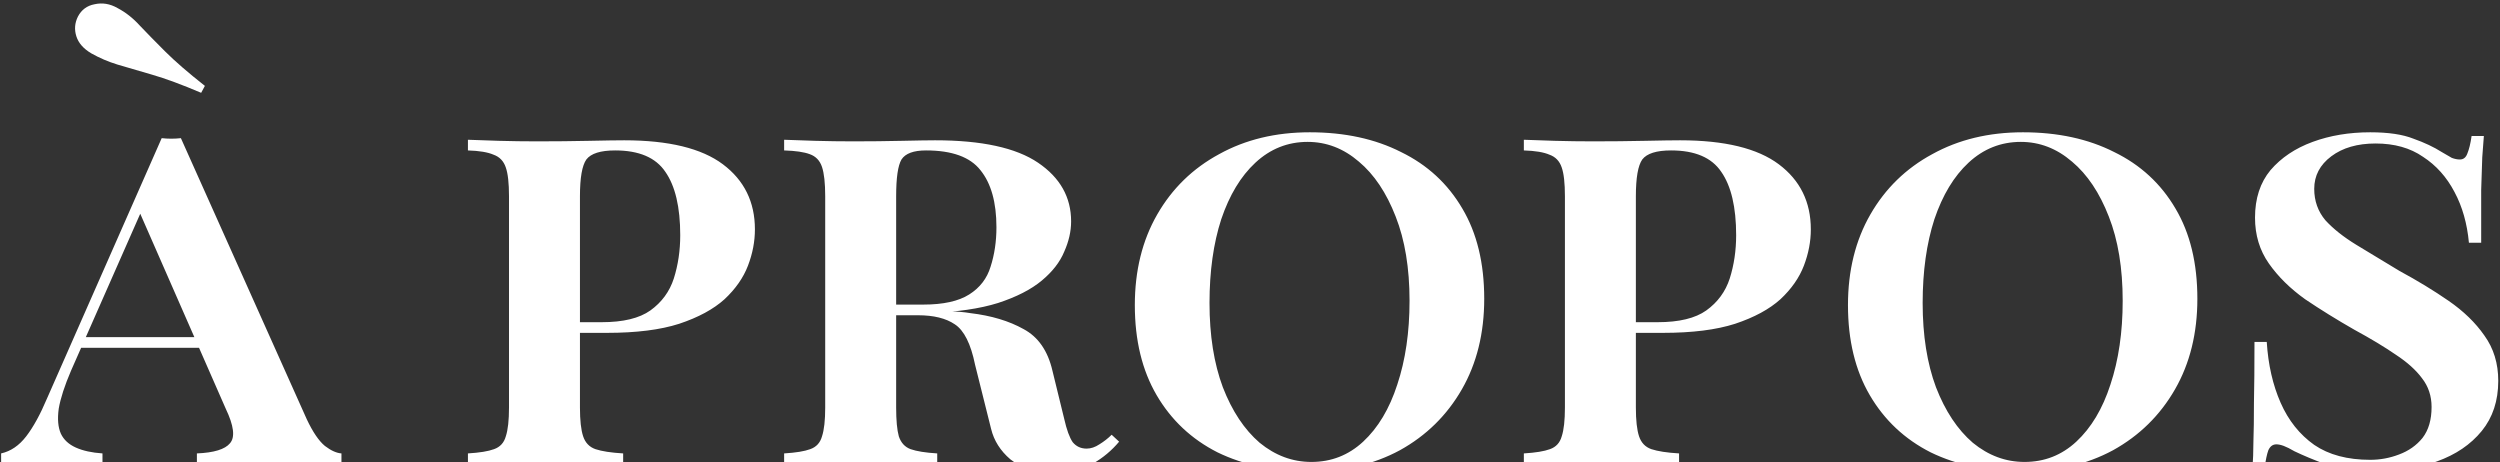 <svg width="1406" height="260" viewBox="0 0 1406 260" fill="none" xmlns="http://www.w3.org/2000/svg">
<rect x="0" y="0" width="1406" height="260" fill="#333333" stroke="none"/>
<path d="M101.734 77.7L172.534 235.8C175.934 243 179.334 248 182.734 250.8C186.134 253.4 189.234 254.8 192.034 255V261C187.634 260.6 182.034 260.4 175.234 260.4C168.634 260.2 161.934 260.1 155.134 260.1C146.134 260.1 137.734 260.2 129.934 260.4C122.134 260.4 115.734 260.6 110.734 261V255C120.334 254.6 126.534 252.7 129.334 249.3C132.334 245.9 131.534 239.4 126.934 229.8L77.734 117.6L82.534 111.9L39.934 208.5C36.334 216.9 34.034 224 33.034 229.8C32.234 235.6 32.634 240.3 34.234 243.9C35.834 247.3 38.634 249.9 42.634 251.7C46.634 253.5 51.634 254.6 57.634 255V261C53.034 260.6 48.034 260.4 42.634 260.4C37.434 260.2 31.734 260.1 25.534 260.1C22.134 260.1 17.834 260.2 12.634 260.4C7.434 260.4 3.434 260.6 0.634 261V255C6.034 253.8 10.734 250.6 14.734 245.4C18.734 240.2 22.634 233.1 26.434 224.1L90.934 77.7C92.734 77.9 94.534 78 96.334 78C98.134 78 99.934 77.9 101.734 77.7ZM126.634 189.6V195.6H43.234L46.234 189.6H126.634ZM66.034 4.5C70.634 6.9 74.834 10.2 78.634 14.4C82.434 18.4 87.134 23.2 92.734 28.8C98.334 34.4 105.834 40.9 115.234 48.3L113.134 52.2C102.334 47.6 93.134 44.2 85.534 42C77.934 39.8 71.434 37.9 66.034 36.3C60.834 34.7 55.934 32.6 51.334 30C46.934 27.4 44.134 24.2 42.934 20.4C41.734 16.6 42.034 12.9 43.834 9.3C45.834 5.5 48.934 3.2 53.134 2.4C57.534 1.4 61.834 2.1 66.034 4.5ZM263.164 78.6C267.564 78.8 273.364 79 280.564 79.2C287.764 79.4 294.964 79.5 302.164 79.5C312.364 79.5 322.064 79.4 331.264 79.2C340.464 79 347.064 78.9 351.064 78.9C376.064 78.9 394.564 83.4 406.564 92.4C418.564 101.4 424.564 113.6 424.564 129C424.564 135.8 423.264 142.6 420.664 149.4C418.064 156.2 413.664 162.5 407.464 168.3C401.264 173.9 392.764 178.5 381.964 182.1C371.364 185.5 357.864 187.2 341.464 187.2H315.664C315.664 187.2 315.664 186.2 315.664 184.2C315.664 182.2 315.664 181.2 315.664 181.2H338.464C350.464 181.2 359.564 179 365.764 174.6C372.164 170 376.564 164 378.964 156.6C381.364 149 382.564 140.9 382.564 132.3C382.564 116.5 379.764 104.6 374.164 96.6C368.764 88.6 359.364 84.6 345.964 84.6C337.764 84.6 332.364 86.3 329.764 89.7C327.364 93.1 326.164 100 326.164 110.4V229.2C326.164 236.4 326.764 241.8 327.964 245.4C329.164 249 331.464 251.4 334.864 252.6C338.464 253.8 343.664 254.6 350.464 255V261C344.864 260.6 337.864 260.4 329.464 260.4C321.064 260.2 312.564 260.1 303.964 260.1C295.564 260.1 287.764 260.2 280.564 260.4C273.364 260.4 267.564 260.6 263.164 261V255C269.764 254.6 274.664 253.8 277.864 252.6C281.264 251.4 283.464 249 284.464 245.4C285.664 241.8 286.264 236.4 286.264 229.2V110.4C286.264 103 285.664 97.6 284.464 94.2C283.264 90.6 280.964 88.2 277.564 87C274.364 85.6 269.564 84.8 263.164 84.6V78.6ZM440.996 78.6C445.396 78.8 451.196 79 458.396 79.2C465.596 79.4 472.796 79.5 479.996 79.5C489.396 79.5 498.496 79.4 507.296 79.2C516.096 79 522.296 78.9 525.896 78.9C552.096 78.9 571.396 83.1 583.796 91.5C596.196 99.9 602.396 110.9 602.396 124.5C602.396 130.1 601.096 135.8 598.496 141.6C596.096 147.4 591.896 152.8 585.896 157.8C579.896 162.8 571.696 167 561.296 170.4C551.096 173.6 538.096 175.5 522.296 176.1L489.896 177.3C489.896 177.3 489.896 176.3 489.896 174.3C489.896 172.3 489.896 171.3 489.896 171.3H519.296C530.496 171.3 539.096 169.4 545.096 165.6C551.096 161.8 555.096 156.6 557.096 150C559.296 143.2 560.396 135.8 560.396 127.8C560.396 113.8 557.396 103.1 551.396 95.7C545.596 88.3 535.396 84.6 520.796 84.6C513.796 84.6 509.196 86.3 506.996 89.7C504.996 93.1 503.996 100 503.996 110.4V229.2C503.996 236.4 504.496 241.8 505.496 245.4C506.696 249 508.896 251.4 512.096 252.6C515.496 253.8 520.496 254.6 527.096 255V261C521.696 260.6 514.896 260.4 506.696 260.4C498.496 260.2 490.196 260.1 481.796 260.1C473.396 260.1 465.596 260.2 458.396 260.4C451.196 260.4 445.396 260.6 440.996 261V255C447.596 254.6 452.496 253.8 455.696 252.6C459.096 251.4 461.296 249 462.296 245.4C463.496 241.8 464.096 236.4 464.096 229.2V110.4C464.096 103 463.496 97.5 462.296 93.9C461.096 90.3 458.796 87.9 455.396 86.7C452.196 85.5 447.396 84.8 440.996 84.6V78.6ZM496.796 173.7C507.596 174.1 515.796 174.4 521.396 174.6C527.196 174.8 531.796 175 535.196 175.2C538.596 175.2 542.096 175.5 545.696 176.1C557.496 177.5 567.496 180.5 575.696 185.1C583.896 189.5 589.296 197.3 591.896 208.5L598.496 235.5C599.896 241.7 601.496 246.1 603.296 248.7C605.296 251.1 607.896 252.3 611.096 252.3C613.496 252.3 615.896 251.5 618.296 249.9C620.896 248.3 623.196 246.5 625.196 244.5L629.396 248.4C625.196 253.4 620.297 257.5 614.697 260.7C609.096 263.7 601.996 265.2 593.396 265.2C582.196 265.2 573.796 262.9 568.196 258.3C562.596 253.5 558.996 247.8 557.396 241.2L548.396 205.2C545.996 193.4 542.196 185.8 536.996 182.4C531.996 179 525.096 177.3 516.296 177.3H496.796V173.7ZM736.628 74.4C756.228 74.4 773.328 78.1 787.928 85.5C802.728 92.7 814.228 103.3 822.428 117.3C830.628 131.1 834.728 148 834.728 168C834.728 187.4 830.528 204.4 822.128 219C813.728 233.6 802.128 245 787.328 253.2C772.528 261.2 755.528 265.2 736.328 265.2C716.728 265.2 699.528 261.6 684.728 254.4C670.128 247 658.728 236.3 650.528 222.3C642.328 208.3 638.228 191.4 638.228 171.6C638.228 152.2 642.428 135.2 650.828 120.6C659.228 106 670.828 94.7 685.628 86.7C700.428 78.5 717.428 74.4 736.628 74.4ZM735.428 79.8C724.228 79.8 714.428 83.7 706.028 91.5C697.828 99.1 691.428 109.7 686.828 123.3C682.428 136.9 680.228 152.6 680.228 170.4C680.228 188.6 682.728 204.4 687.728 217.8C692.928 231.2 699.828 241.6 708.428 249C717.228 256.2 726.928 259.8 737.528 259.8C748.728 259.8 758.428 256 766.628 248.4C775.028 240.6 781.428 229.9 785.828 216.3C790.428 202.5 792.728 186.8 792.728 169.2C792.728 150.8 790.128 135 784.928 121.8C779.728 108.4 772.828 98.1 764.228 90.9C755.628 83.5 746.028 79.8 735.428 79.8ZM857.012 78.6C861.412 78.8 867.212 79 874.412 79.2C881.612 79.4 888.812 79.5 896.012 79.5C906.212 79.5 915.912 79.4 925.112 79.2C934.312 79 940.912 78.9 944.912 78.9C969.912 78.9 988.412 83.4 1000.41 92.4C1012.41 101.4 1018.41 113.6 1018.41 129C1018.41 135.8 1017.11 142.6 1014.51 149.4C1011.91 156.2 1007.51 162.5 1001.31 168.3C995.112 173.9 986.612 178.5 975.812 182.1C965.212 185.5 951.712 187.2 935.312 187.2H909.512C909.512 187.2 909.512 186.2 909.512 184.2C909.512 182.2 909.512 181.2 909.512 181.2H932.312C944.312 181.2 953.412 179 959.612 174.6C966.012 170 970.412 164 972.812 156.6C975.212 149 976.412 140.9 976.412 132.3C976.412 116.5 973.612 104.6 968.012 96.6C962.612 88.6 953.212 84.6 939.812 84.6C931.612 84.6 926.212 86.3 923.612 89.7C921.212 93.1 920.012 100 920.012 110.4V229.2C920.012 236.4 920.612 241.8 921.812 245.4C923.012 249 925.312 251.4 928.712 252.6C932.312 253.8 937.512 254.6 944.312 255V261C938.712 260.6 931.712 260.4 923.312 260.4C914.912 260.2 906.412 260.1 897.812 260.1C889.412 260.1 881.612 260.2 874.412 260.4C867.212 260.4 861.412 260.6 857.012 261V255C863.612 254.6 868.512 253.8 871.712 252.6C875.112 251.4 877.312 249 878.312 245.4C879.512 241.8 880.112 236.4 880.112 229.2V110.4C880.112 103 879.512 97.6 878.312 94.2C877.112 90.6 874.812 88.2 871.412 87C868.212 85.6 863.412 84.8 857.012 84.6V78.6ZM1137.7 74.4C1157.3 74.4 1174.4 78.1 1189 85.5C1203.8 92.7 1215.3 103.3 1223.5 117.3C1231.7 131.1 1235.8 148 1235.8 168C1235.8 187.4 1231.6 204.4 1223.2 219C1214.8 233.6 1203.2 245 1188.4 253.2C1173.6 261.2 1156.6 265.2 1137.4 265.2C1117.8 265.2 1100.6 261.6 1085.8 254.4C1071.2 247 1059.8 236.3 1051.6 222.3C1043.4 208.3 1039.3 191.4 1039.3 171.6C1039.3 152.2 1043.5 135.2 1051.9 120.6C1060.3 106 1071.9 94.7 1086.7 86.7C1101.5 78.5 1118.5 74.4 1137.7 74.4ZM1136.5 79.8C1125.3 79.8 1115.5 83.7 1107.1 91.5C1098.9 99.1 1092.5 109.7 1087.9 123.3C1083.5 136.9 1081.3 152.6 1081.3 170.4C1081.3 188.6 1083.8 204.4 1088.8 217.8C1094 231.2 1100.9 241.6 1109.5 249C1118.3 256.2 1128 259.8 1138.6 259.8C1149.8 259.8 1159.5 256 1167.7 248.4C1176.1 240.6 1182.5 229.9 1186.9 216.3C1191.5 202.5 1193.8 186.8 1193.8 169.2C1193.8 150.8 1191.2 135 1186 121.8C1180.8 108.4 1173.9 98.1 1165.3 90.9C1156.7 83.5 1147.1 79.8 1136.5 79.8ZM1333.02 74.4C1343.22 74.4 1351.32 75.6 1357.32 78C1363.52 80.2 1368.82 82.7 1373.22 85.5C1375.62 86.9 1377.52 88 1378.92 88.8C1380.52 89.4 1382.02 89.7 1383.42 89.7C1385.42 89.7 1386.82 88.6 1387.62 86.4C1388.62 84 1389.42 80.7 1390.02 76.5H1396.92C1396.72 79.9 1396.42 83.9 1396.02 88.5C1395.82 93.1 1395.62 99.2 1395.42 106.8C1395.42 114.2 1395.42 124.1 1395.42 136.5H1388.52C1387.52 125.7 1384.82 116.2 1380.42 108C1376.02 99.6 1370.12 93 1362.72 88.2C1355.52 83.2 1346.62 80.7 1336.02 80.7C1325.82 80.7 1317.52 83.1 1311.12 87.9C1304.72 92.7 1301.52 98.8 1301.52 106.2C1301.52 113 1303.62 118.9 1307.82 123.9C1312.22 128.7 1318.02 133.3 1325.22 137.7C1332.42 142.1 1340.52 147 1349.52 152.4C1359.52 157.8 1368.72 163.4 1377.12 169.2C1385.52 175 1392.22 181.5 1397.22 188.7C1402.42 195.9 1405.02 204.4 1405.02 214.2C1405.02 225.4 1401.92 234.8 1395.72 242.4C1389.52 250 1381.12 255.7 1370.52 259.5C1360.12 263.3 1348.32 265.2 1335.12 265.2C1324.32 265.2 1315.42 263.9 1308.42 261.3C1301.42 258.7 1295.42 256.2 1290.42 253.8C1288.02 252.4 1286.02 251.4 1284.42 250.8C1282.82 250.2 1281.42 249.9 1280.22 249.9C1278.22 249.9 1276.72 251 1275.72 253.2C1274.92 255.4 1274.22 258.7 1273.62 263.1H1266.72C1267.12 258.9 1267.32 254 1267.32 248.4C1267.52 242.8 1267.62 235.5 1267.62 226.5C1267.82 217.5 1267.92 206.1 1267.92 192.3H1274.82C1275.62 205.1 1278.22 216.5 1282.62 226.5C1287.02 236.5 1293.32 244.4 1301.52 250.2C1309.72 255.8 1320.22 258.6 1333.02 258.6C1338.62 258.6 1344.02 257.6 1349.22 255.6C1354.62 253.6 1359.02 250.5 1362.42 246.3C1365.82 241.9 1367.52 236.1 1367.52 228.9C1367.52 222.7 1365.72 217.3 1362.12 212.7C1358.72 208.1 1353.82 203.7 1347.42 199.5C1341.02 195.1 1333.22 190.4 1324.02 185.4C1314.22 179.8 1305.02 174.1 1296.42 168.3C1288.02 162.3 1281.22 155.6 1276.02 148.2C1270.82 140.8 1268.22 132.2 1268.22 122.4C1268.22 111.6 1271.12 102.7 1276.92 95.7C1282.92 88.7 1290.82 83.4 1300.62 79.8C1310.42 76.2 1321.22 74.4 1333.02 74.4Z" fill="white"/>
</svg>
